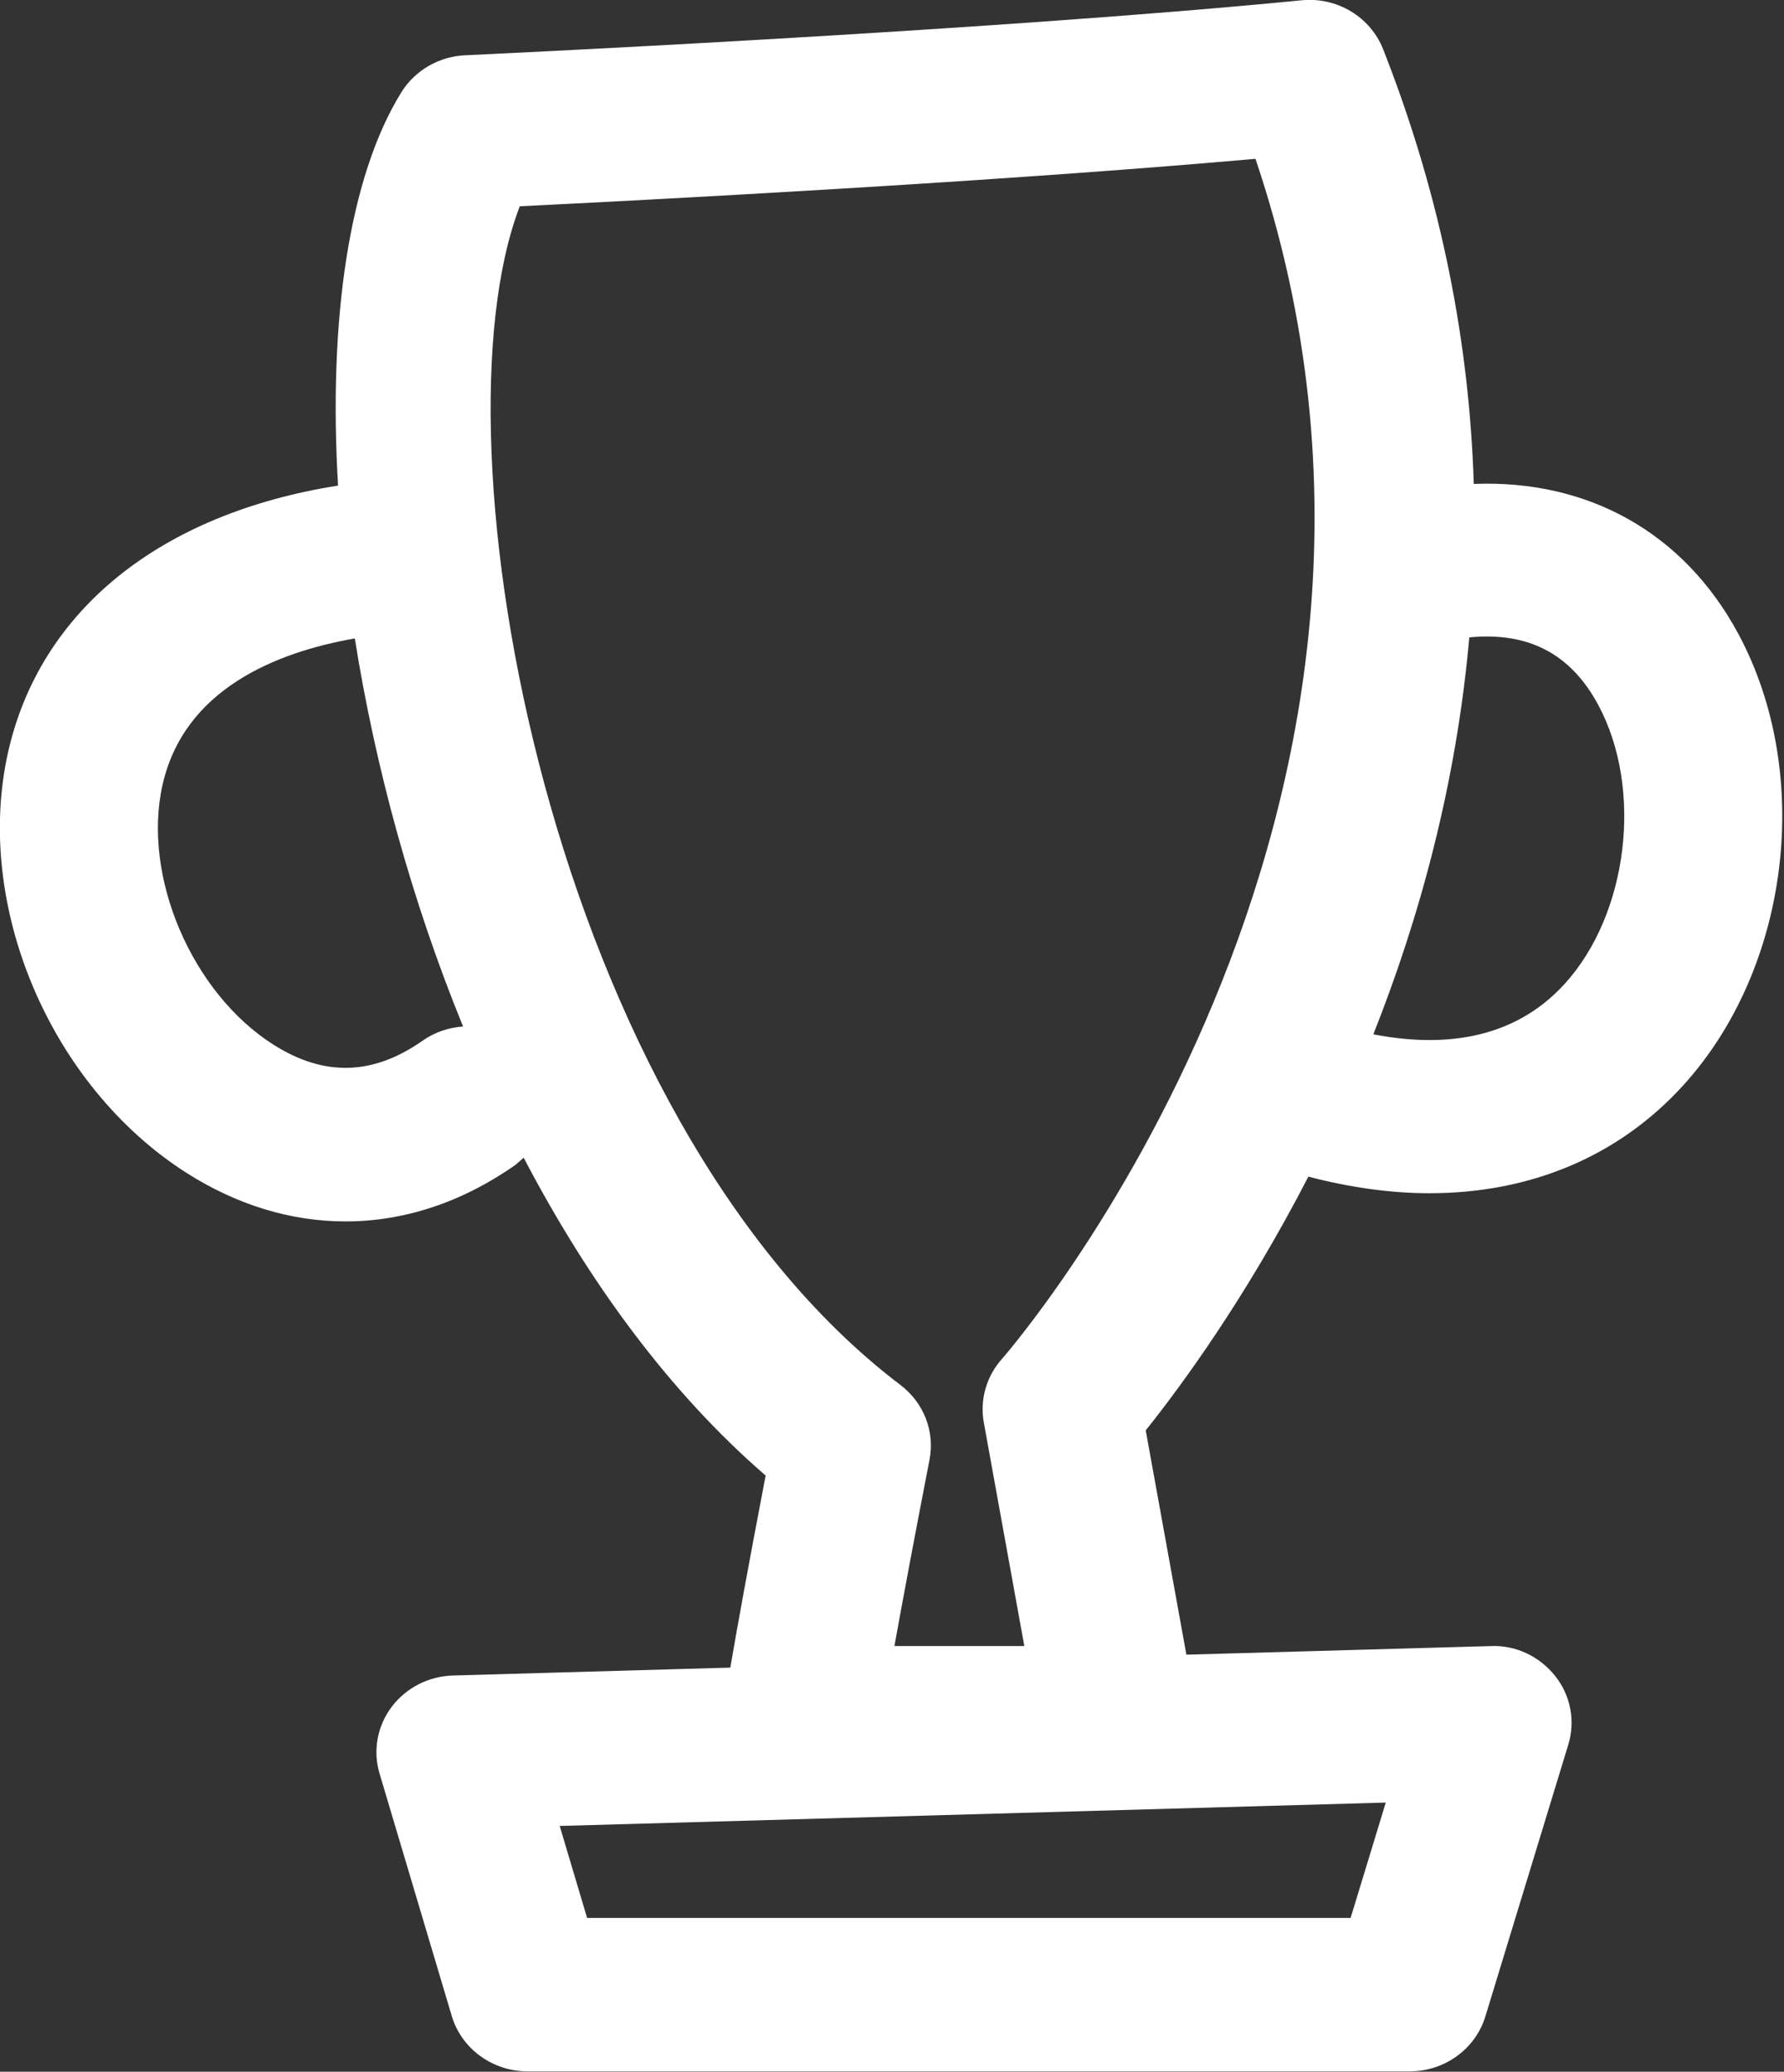 <?xml version="1.0" encoding="UTF-8" standalone="no"?>
<!DOCTYPE svg PUBLIC "-//W3C//DTD SVG 1.1//EN" "http://www.w3.org/Graphics/SVG/1.1/DTD/svg11.dtd">
<svg width="100%" height="100%" viewBox="0 0 534 620" version="1.1" xmlns="http://www.w3.org/2000/svg" xmlns:xlink="http://www.w3.org/1999/xlink" xml:space="preserve" xmlns:serif="http://www.serif.com/" style="fill-rule:evenodd;clip-rule:evenodd;stroke-linejoin:round;stroke-miterlimit:2;">
    <rect x="0" y="0" width="534" height="620" fill="#333333" stroke="none"/>
    <g transform="matrix(4.167,0,0,4.167,0,0)">
        <g transform="matrix(4.167,0,0,4.167,124.858,103.022)">
            <path d="M0,-13.804C-0.938,-15.544 -2.587,-16.46 -4.558,-16.383C-4.632,-18.739 -5.09,-21.255 -6.12,-23.874C-6.34,-24.432 -6.918,-24.781 -7.53,-24.718C-12.959,-24.184 -21.853,-23.775 -21.942,-23.771C-22.397,-23.751 -22.811,-23.51 -23.046,-23.131C-23.949,-21.673 -24.305,-19.208 -24.136,-16.354C-27.202,-15.87 -29.273,-14.202 -29.824,-11.76C-30.419,-9.118 -29.094,-6 -26.744,-4.506C-25.868,-3.949 -24.936,-3.672 -24.008,-3.672C-23.003,-3.672 -22.002,-3.997 -21.079,-4.646L-20.936,-4.77C-19.824,-2.644 -18.433,-0.734 -16.765,0.708C-17.083,2.367 -17.269,3.403 -17.374,4.018L-22.152,4.154C-22.573,4.165 -22.965,4.366 -23.213,4.696C-23.461,5.027 -23.538,5.45 -23.421,5.843L-22.176,10.022C-22.008,10.587 -21.474,10.977 -20.867,10.977L-5.664,10.977C-5.061,10.977 -4.529,10.591 -4.358,10.03L-2.928,5.344C-2.804,4.938 -2.888,4.498 -3.155,4.162C-3.422,3.826 -3.836,3.625 -4.274,3.647L-9.512,3.795L-10.213,-0.071C-9.618,-0.814 -8.498,-2.334 -7.409,-4.444C-6.689,-4.256 -5.989,-4.158 -5.322,-4.158C-3.587,-4.158 -2.068,-4.787 -0.951,-6.013C0.894,-8.038 1.303,-11.387 0,-13.804M-6.681,8.332L-19.843,8.332L-20.315,6.747L-6.075,6.344L-6.681,8.332ZM-22.677,-6.788C-23.534,-6.186 -24.376,-6.164 -25.251,-6.719C-26.659,-7.614 -27.516,-9.622 -27.162,-11.195C-26.79,-12.846 -25.204,-13.482 -23.847,-13.72C-23.498,-11.523 -22.874,-9.217 -21.981,-7.032C-22.224,-7.014 -22.465,-6.937 -22.677,-6.788M-13.004,-0.206L-12.306,3.646L-14.545,3.646C-14.413,2.916 -14.22,1.877 -13.94,0.435C-13.846,-0.051 -14.038,-0.547 -14.44,-0.852C-20.482,-5.437 -22.575,-17.097 -21.003,-21.168C-18.841,-21.274 -12.8,-21.588 -8.321,-21.986C-4.512,-10.689 -12.608,-1.396 -12.691,-1.303C-12.96,-1.002 -13.075,-0.599 -13.004,-0.206M-2.992,-7.765C-3.903,-6.765 -5.159,-6.677 -6.289,-6.897C-5.503,-8.877 -4.861,-11.188 -4.635,-13.738C-3.62,-13.836 -2.889,-13.459 -2.414,-12.577C-1.634,-11.13 -1.893,-8.971 -2.992,-7.765" style="fill:white;fill-rule:nonzero;"/>
        </g>
    </g>
</svg>
